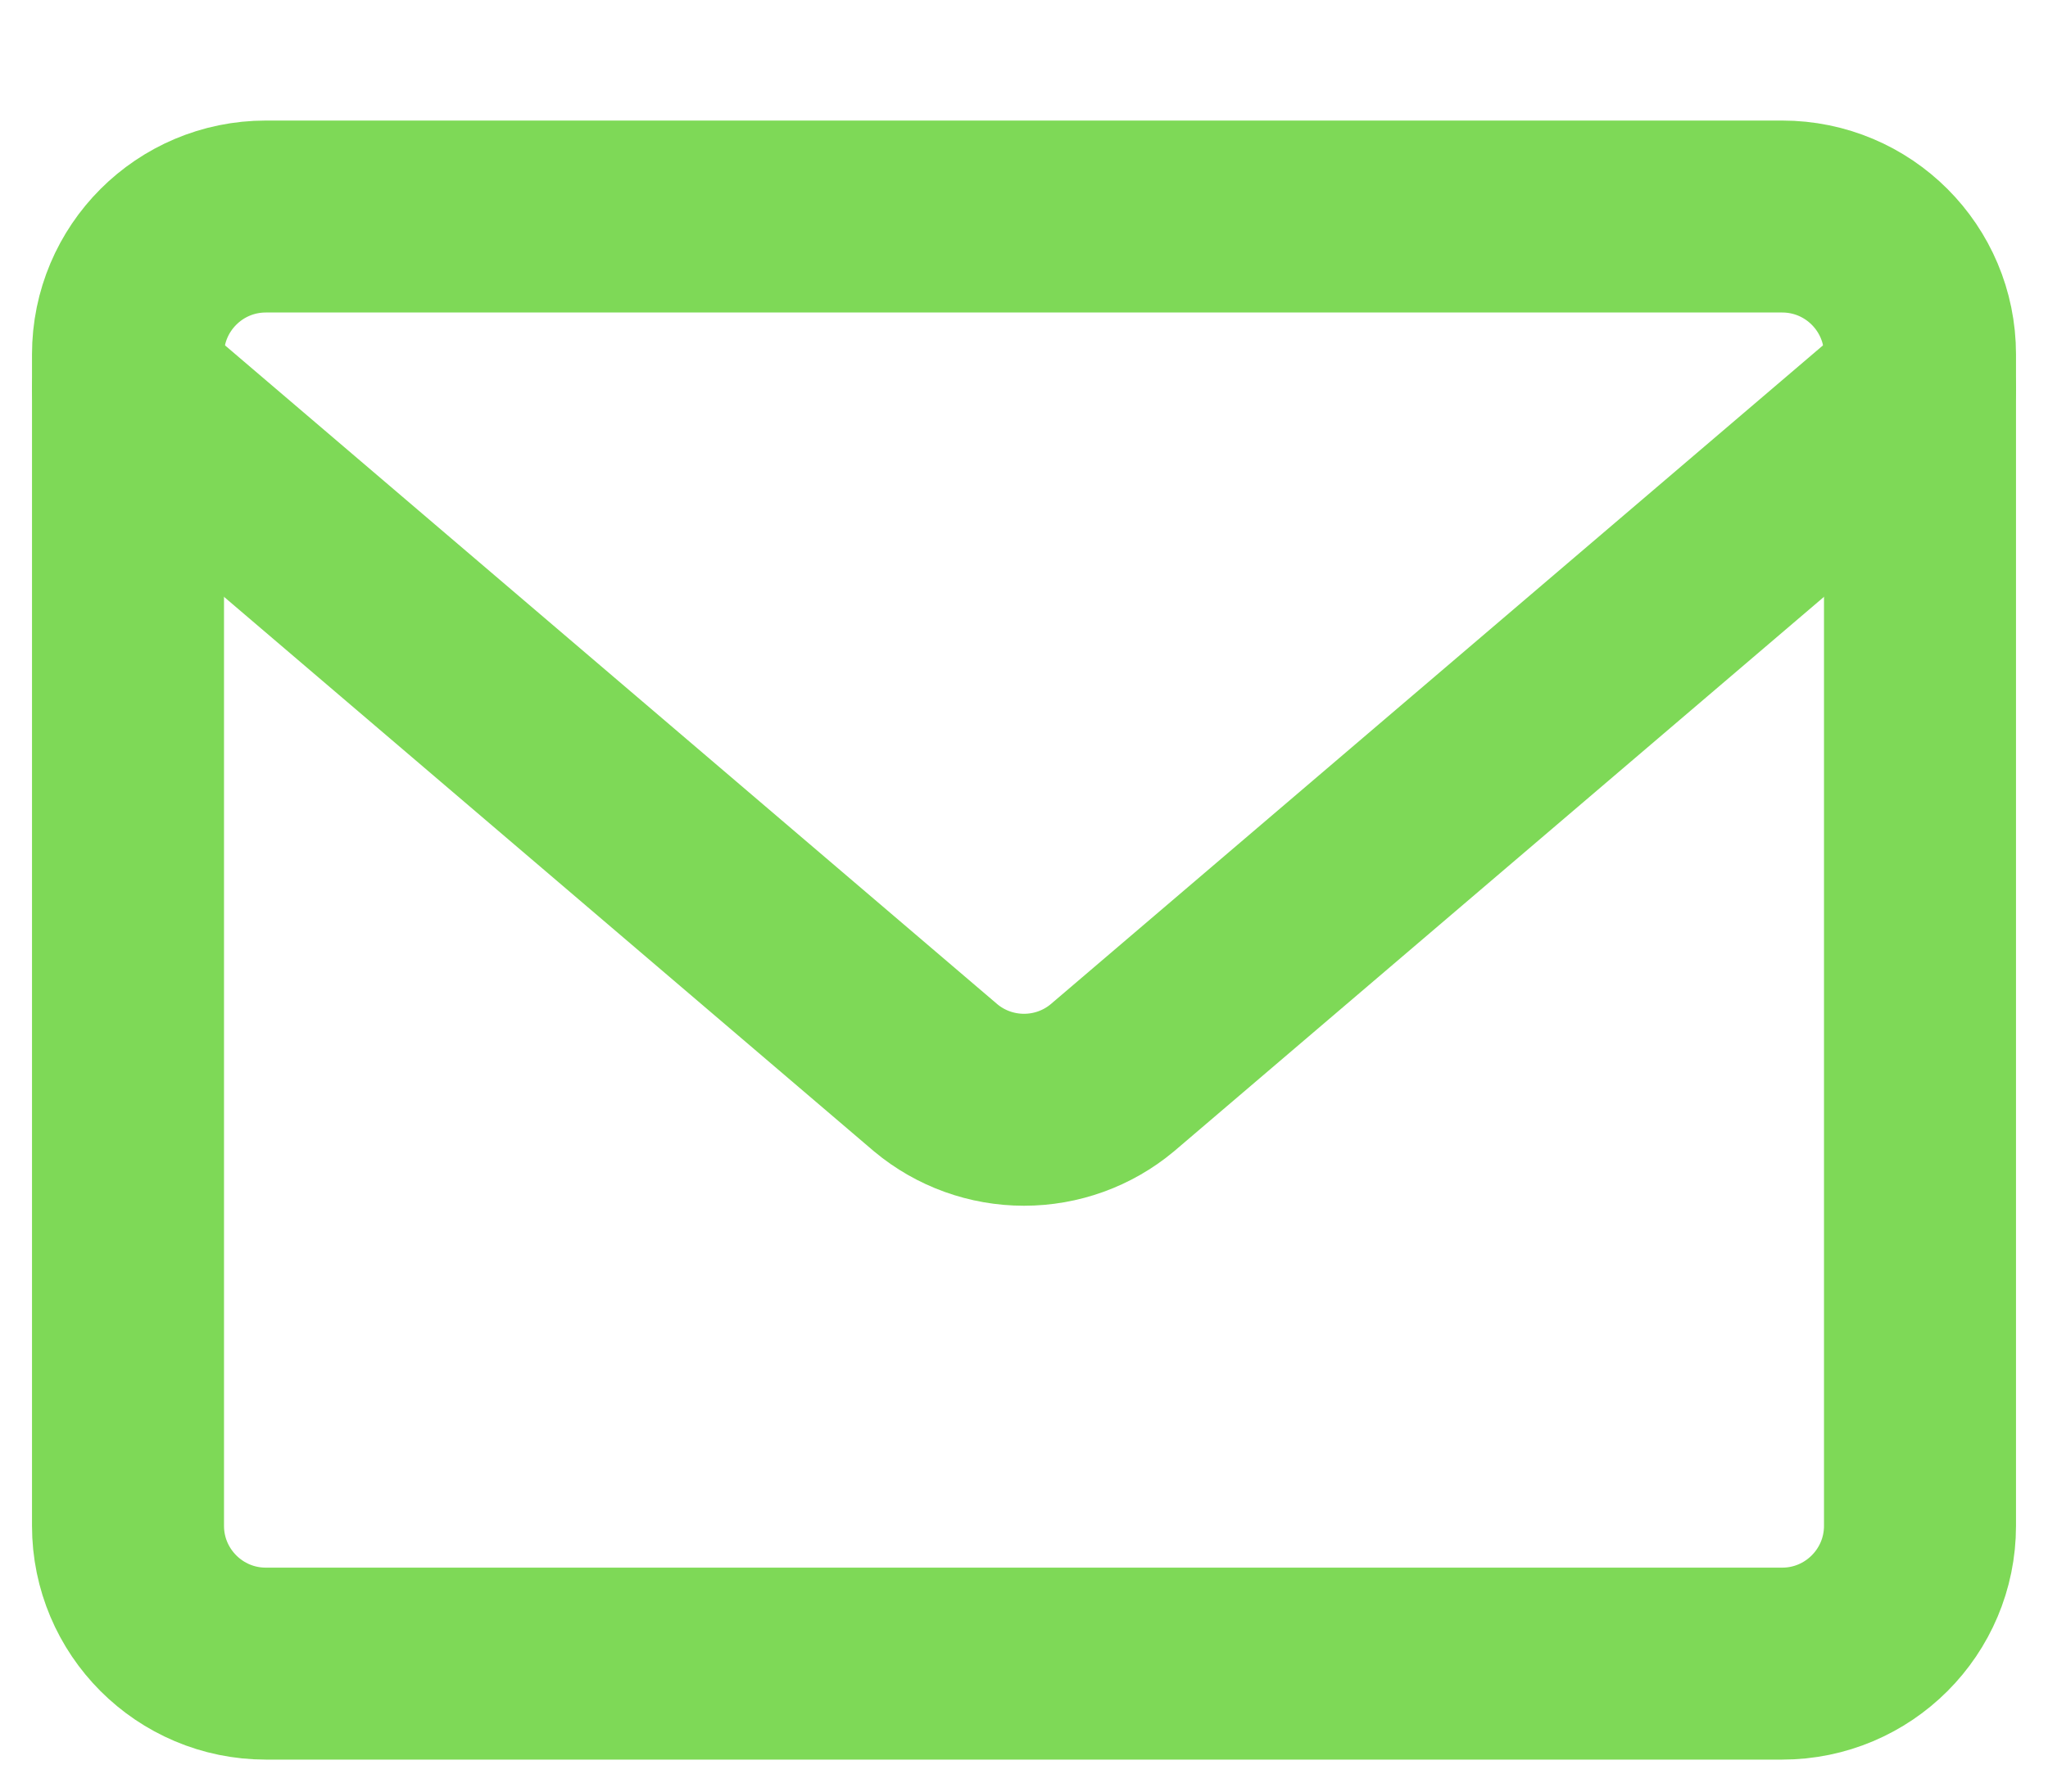 <svg width="16" height="14" viewBox="0 0 16 14" fill="none" xmlns="http://www.w3.org/2000/svg">
<path d="M13.923 1.692H2.077C1.482 1.692 1 2.174 1 2.769V11.923C1 12.517 1.482 13 2.077 13H13.923C14.518 13 15 12.517 15 11.923V2.769C15 2.174 14.518 1.692 13.923 1.692Z" stroke="#7ED957" stroke-width="1.5" stroke-linecap="round" stroke-linejoin="round"/>
<path d="M1 3.038L7.311 8.423C7.504 8.584 7.748 8.672 8 8.672C8.252 8.672 8.496 8.584 8.689 8.423L15 3.038" stroke="#7ED957" stroke-width="1.5" stroke-linecap="round" stroke-linejoin="round"/>
</svg>
